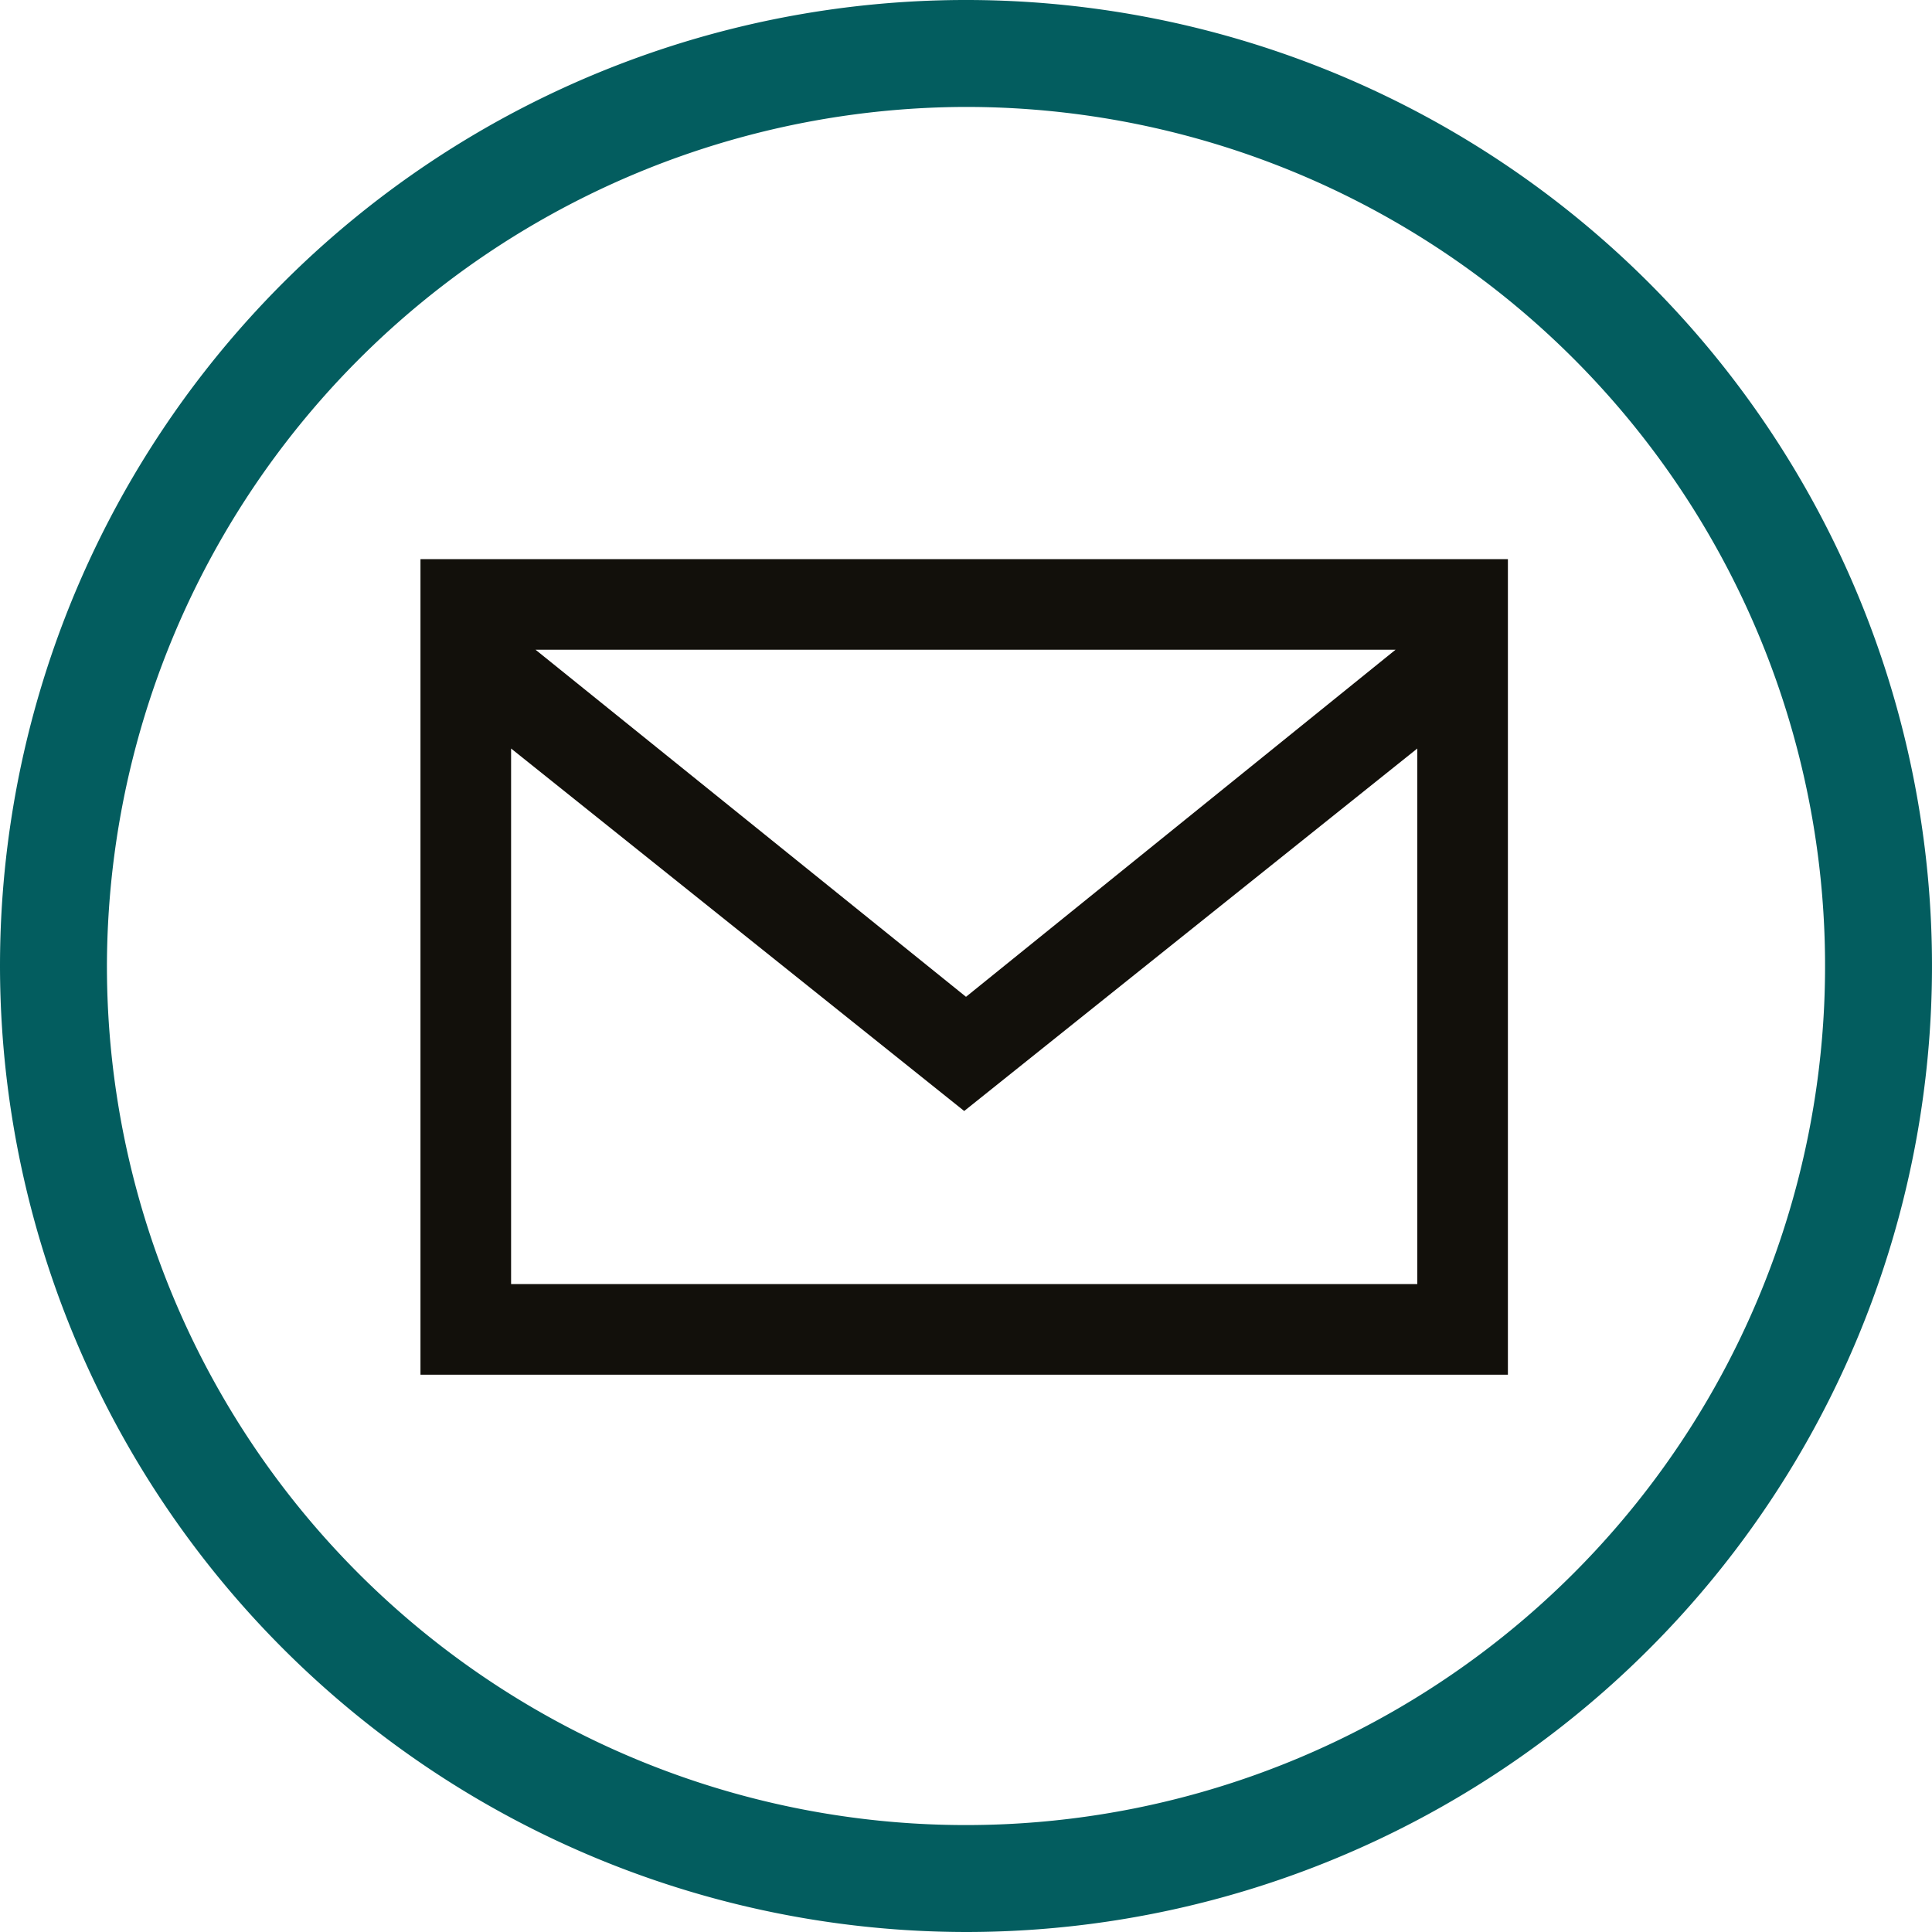 <svg xmlns="http://www.w3.org/2000/svg" viewBox="0 0 21.32 21.32"><defs><style>.cls-1{fill:none;}.cls-2{fill:#12100b;}.cls-3{fill:#035d5f;}</style></defs><g id="Ebene_2" data-name="Ebene 2"><g id="Ebene_1-2" data-name="Ebene 1"><polygon class="cls-1" points="5.67 8.26 5.67 14.15 15.65 14.15 15.65 8.26 10.66 12.3 5.67 8.26"/><polygon class="cls-1" points="15.4 7.17 5.91 7.17 10.66 11.01 15.4 7.17"/><path class="cls-1" d="M10.66,20.14a9.48,9.48,0,1,0-9.48-9.48h0A9.5,9.5,0,0,0,10.66,20.14Zm-6-14h12v9h-12Z"/><path class="cls-2" d="M16.64,6.17h-12v9h12Zm-1.24,1L10.66,11,5.91,7.17Zm.24,7h-10V8.26l5,4,5-4Z"/><path class="cls-3" d="M10.66,21.32A10.66,10.66,0,1,0,0,10.66H0A10.67,10.67,0,0,0,10.66,21.32Zm0-20.14a9.48,9.48,0,1,1-9.48,9.48h0A9.5,9.5,0,0,1,10.66,1.18Z"/></g></g></svg>